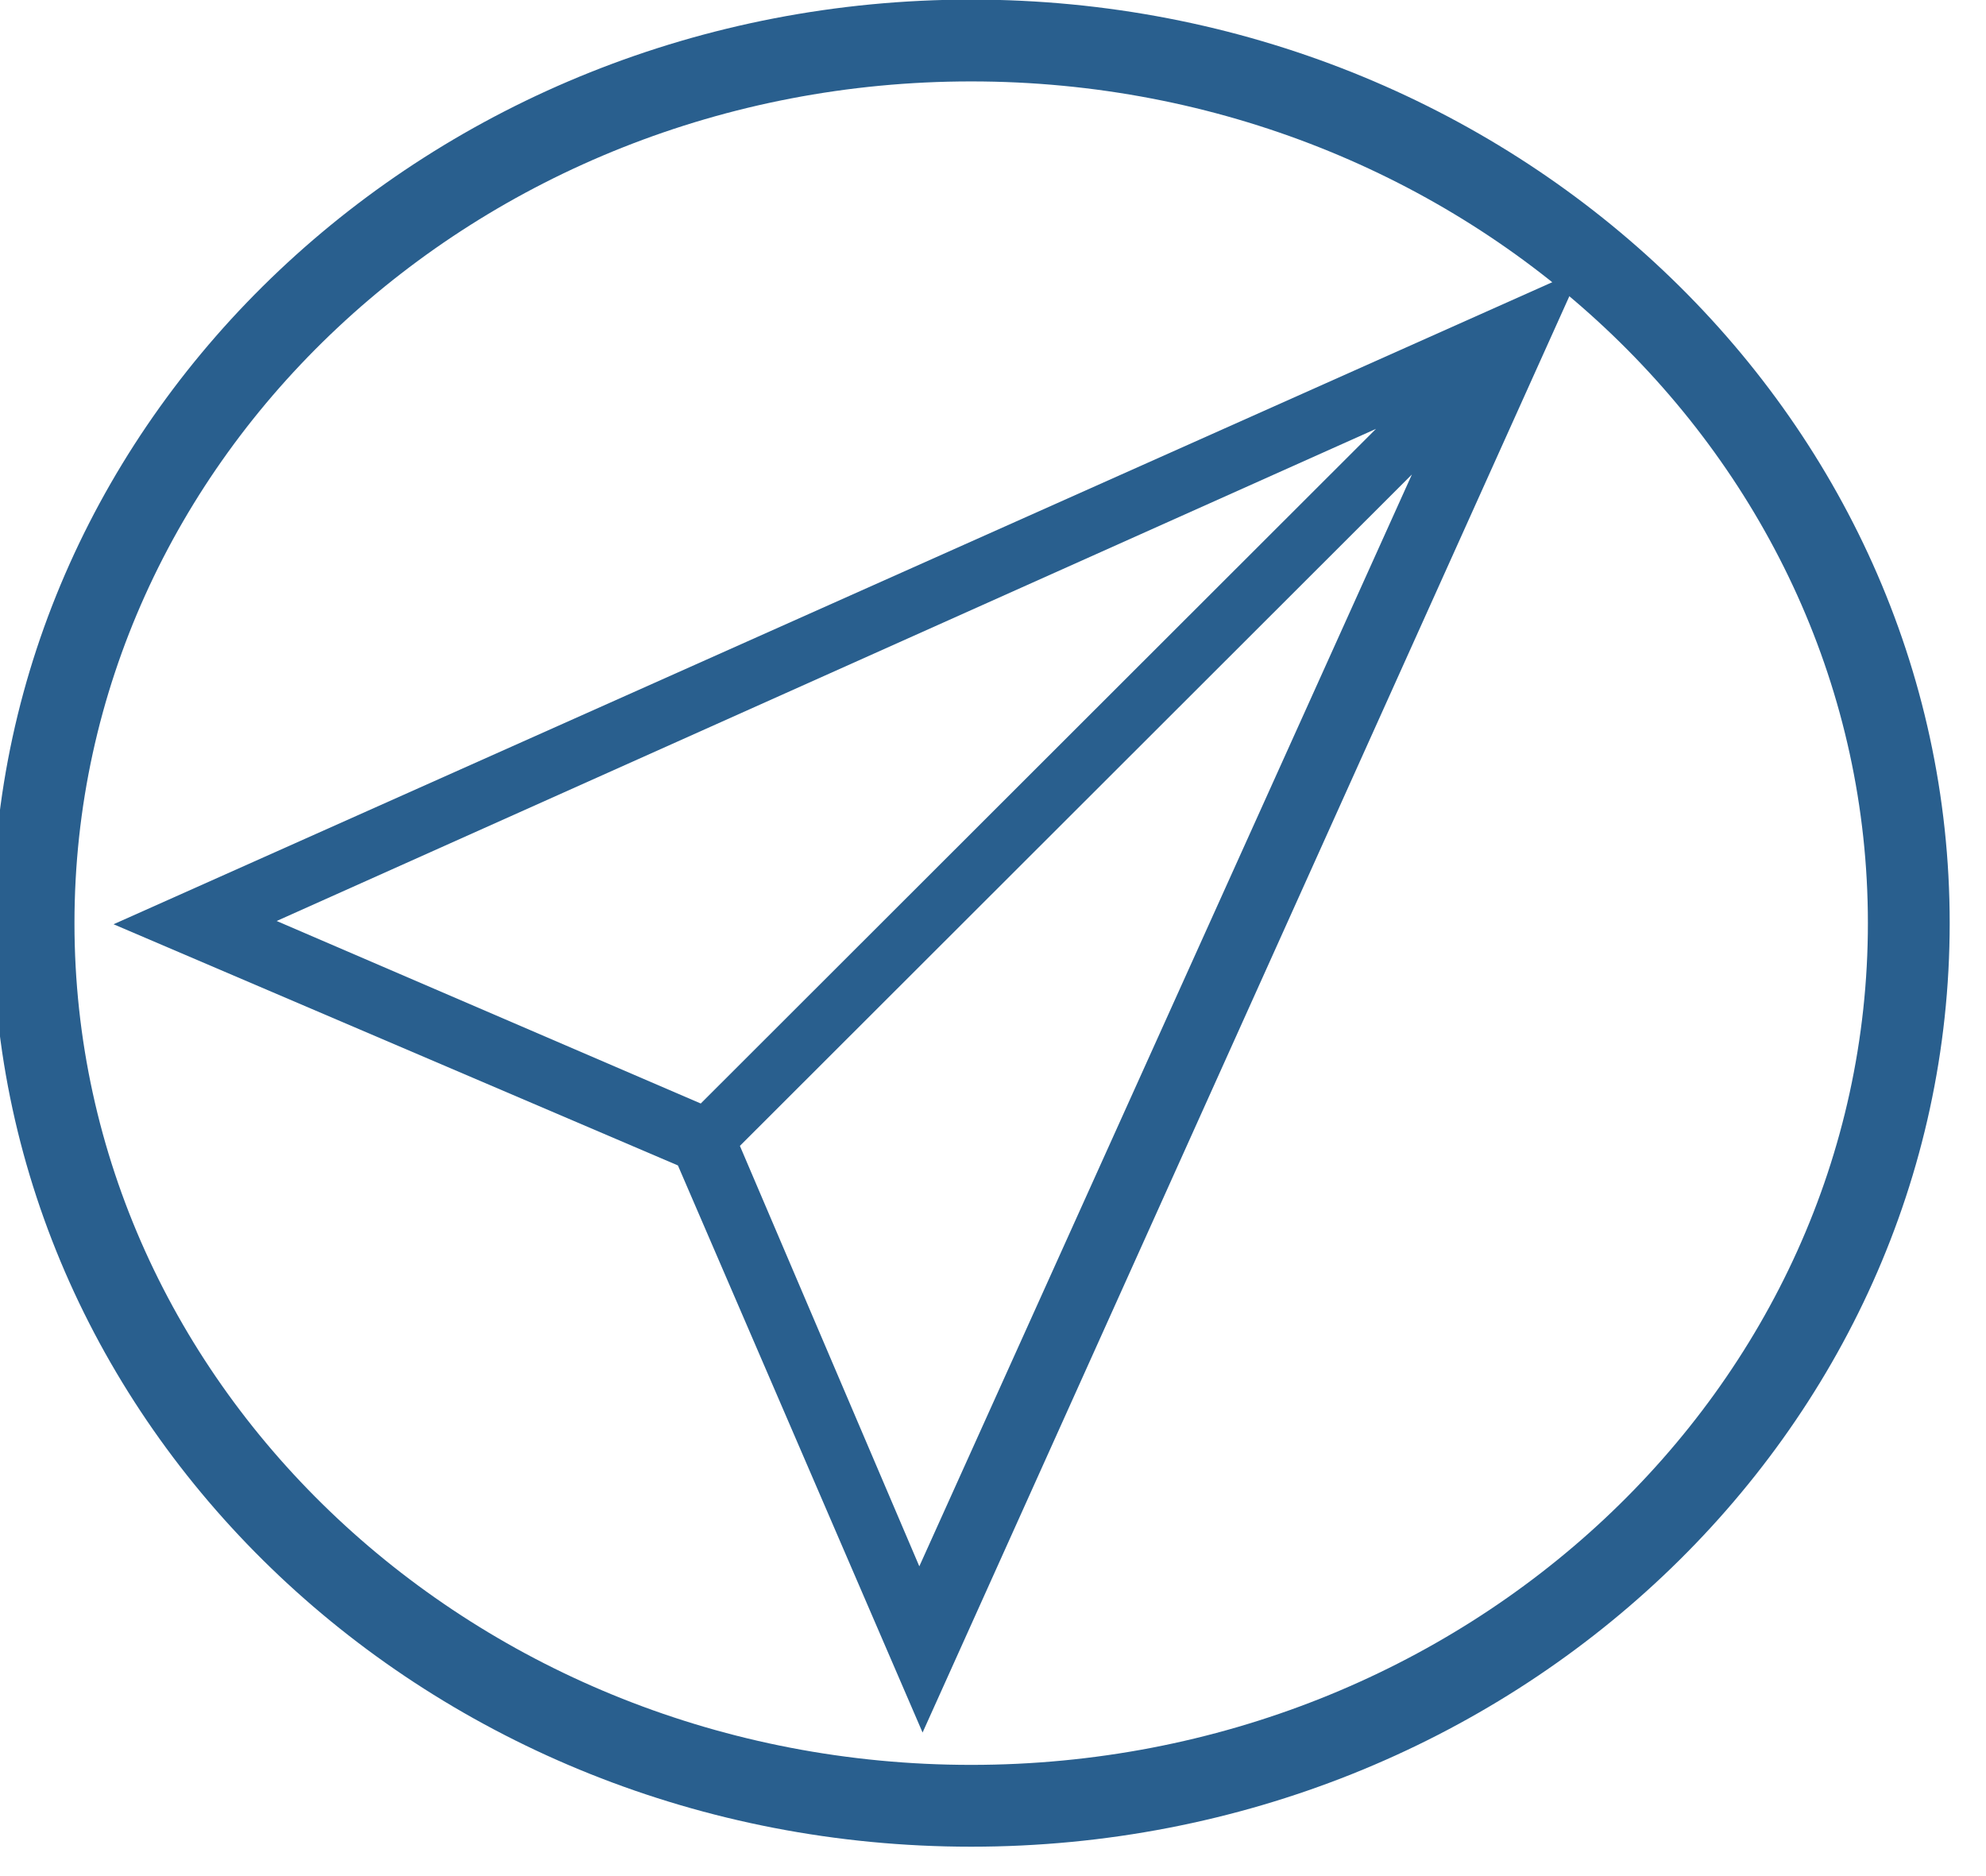 <?xml version="1.0" encoding="UTF-8" standalone="no"?>
<!DOCTYPE svg PUBLIC "-//W3C//DTD SVG 1.1//EN" "http://www.w3.org/Graphics/SVG/1.1/DTD/svg11.dtd">
<svg width="100%" height="100%" viewBox="0 0 54 51" version="1.1" xmlns="http://www.w3.org/2000/svg" xmlns:xlink="http://www.w3.org/1999/xlink" xml:space="preserve" xmlns:serif="http://www.serif.com/" style="fill-rule:evenodd;clip-rule:evenodd;stroke-linejoin:round;stroke-miterlimit:2;">
    <g transform="matrix(1,0,0,1,-703.475,-344.368)">
        <g transform="matrix(1,0,0,1,83.799,0)">
            <g transform="matrix(1,0,0,1,-39,330)">
                <g transform="matrix(1.214,0,0,1.116,-189.631,-30.013)">
                    <ellipse cx="720.522" cy="62.254" rx="21" ry="21.5" style="fill:rgb(130,131,52);fill-opacity:0;"/>
                    <path d="M720.522,39.758C708.411,39.758 698.606,49.856 698.606,62.254C698.606,74.653 708.411,84.751 720.522,84.751C732.632,84.751 742.438,74.653 742.438,62.254C742.438,49.856 732.632,39.758 720.522,39.758ZM720.522,41.751C731.592,41.751 740.606,50.921 740.606,62.254C740.606,73.588 731.592,82.758 720.522,82.758C709.452,82.758 700.438,73.588 700.438,62.254C700.438,50.921 709.452,41.751 720.522,41.751Z" style="fill:rgb(41,95,142);"/>
                </g>
                <g id="Message" transform="matrix(0.887,3.27647e-32,1.09291e-32,0.886,495.185,-146.567)">
                    <path d="M187.8,210L205.1,217.4L212.6,234.8L232.8,189.9L187.8,210ZM226.5,194.8L205.8,215.5L192.8,209.9L226.5,194.8ZM207,216.8L227.6,196.2L212.5,229.7L207,216.8Z" style="fill:rgb(41,95,142);fill-rule:nonzero;"/>
                </g>
            </g>
        </g>
    </g>
</svg>
